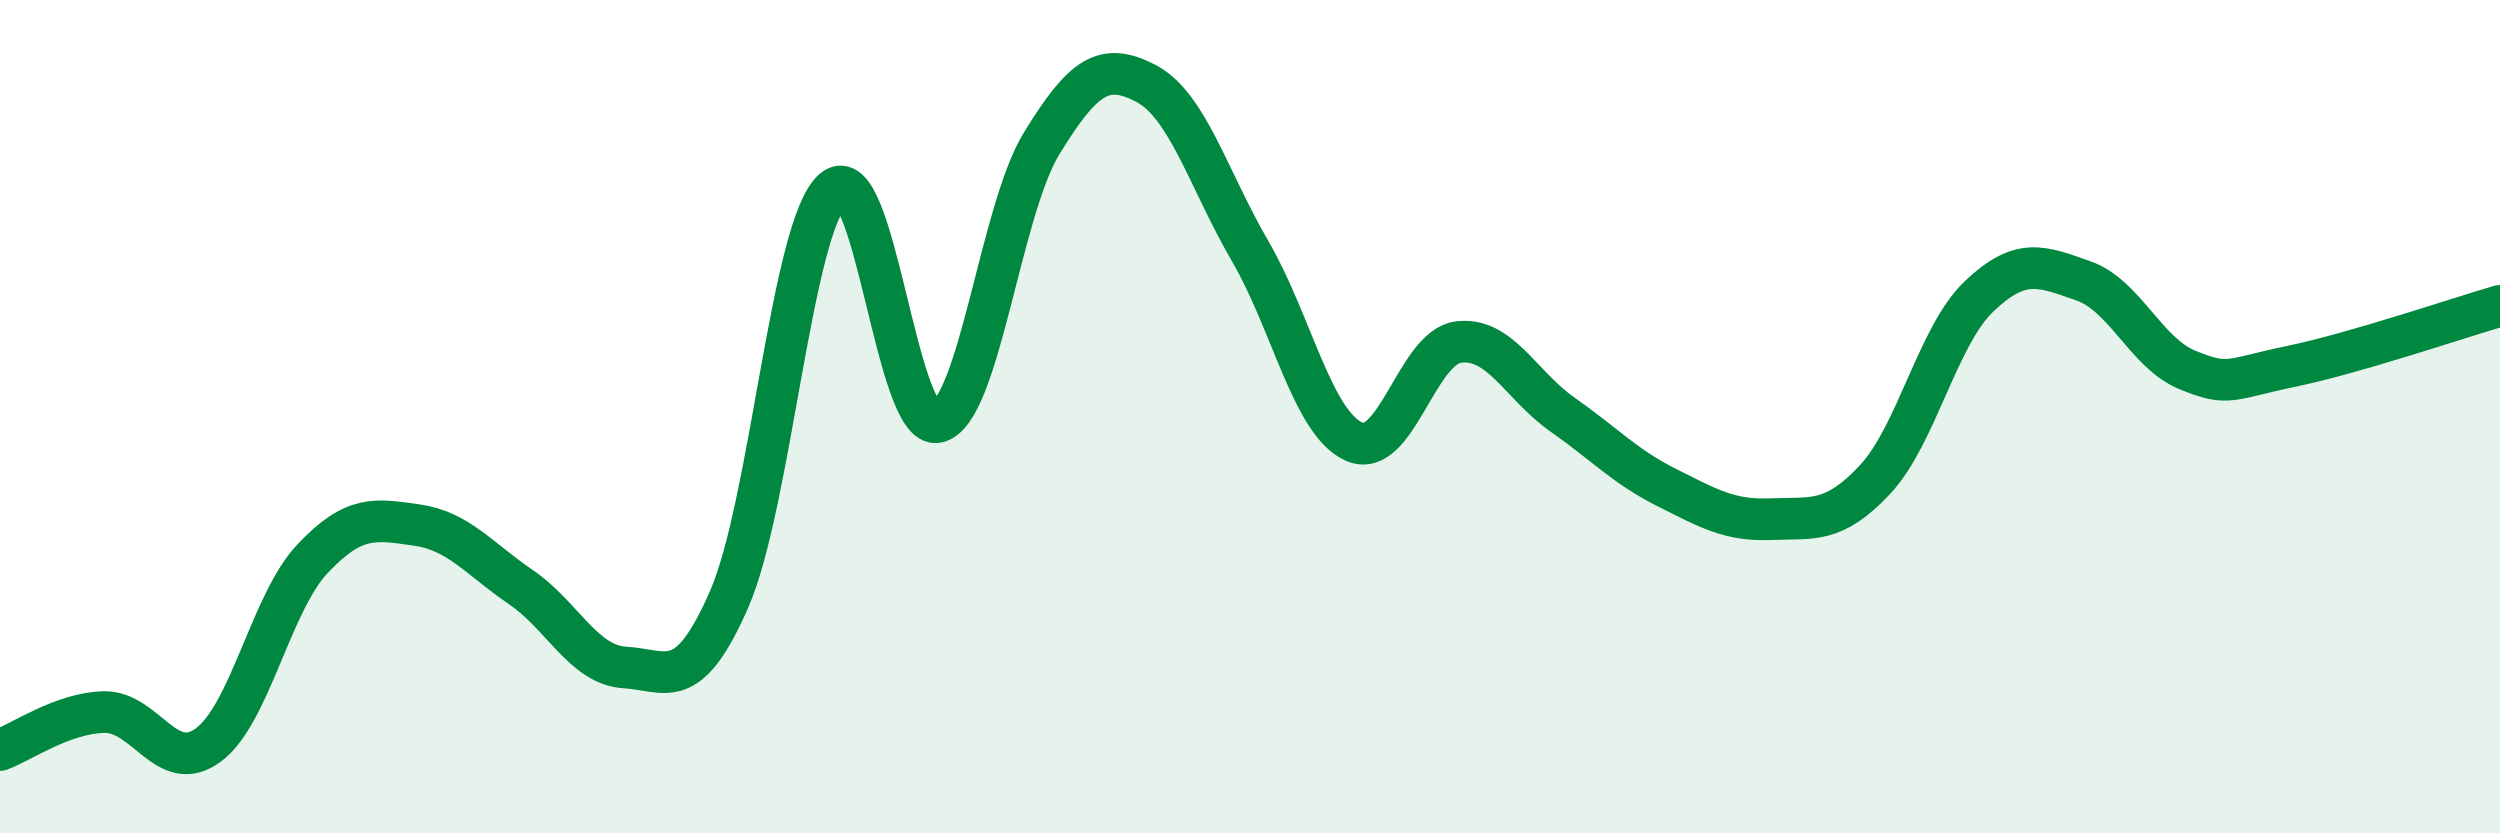 
    <svg width="60" height="20" viewBox="0 0 60 20" xmlns="http://www.w3.org/2000/svg">
      <path
        d="M 0,18 C 0.5,17.82 1.5,17.11 2.5,17.09 C 3.5,17.07 4,18.62 5,17.88 C 6,17.14 6.5,14.47 7.5,13.41 C 8.5,12.35 9,12.46 10,12.6 C 11,12.74 11.5,13.41 12.5,14.09 C 13.5,14.77 14,15.96 15,16.02 C 16,16.08 16.5,16.67 17.5,14.38 C 18.5,12.09 19,5.4 20,4.55 C 21,3.7 21.5,10.35 22.5,10.13 C 23.5,9.91 24,5.07 25,3.44 C 26,1.81 26.5,1.48 27.5,2 C 28.5,2.52 29,4.3 30,6.02 C 31,7.74 31.5,10.16 32.5,10.6 C 33.5,11.04 34,8.34 35,8.21 C 36,8.08 36.5,9.25 37.5,9.95 C 38.5,10.65 39,11.2 40,11.7 C 41,12.2 41.5,12.5 42.5,12.46 C 43.5,12.42 44,12.58 45,11.51 C 46,10.44 46.5,8.06 47.5,7.11 C 48.5,6.16 49,6.39 50,6.74 C 51,7.09 51.5,8.47 52.5,8.88 C 53.5,9.29 53.5,9.1 55,8.79 C 56.5,8.48 59,7.63 60,7.34L60 20L0 20Z"
        fill="#008740"
        opacity="0.1"
        stroke-linecap="round"
        stroke-linejoin="round"
      />
      <path
        d="M 0,18 C 0.5,17.82 1.5,17.11 2.5,17.09 C 3.5,17.07 4,18.62 5,17.88 C 6,17.14 6.5,14.47 7.5,13.41 C 8.5,12.35 9,12.46 10,12.6 C 11,12.74 11.5,13.41 12.5,14.09 C 13.5,14.77 14,15.96 15,16.02 C 16,16.08 16.5,16.67 17.5,14.38 C 18.5,12.09 19,5.4 20,4.55 C 21,3.7 21.5,10.35 22.5,10.13 C 23.5,9.91 24,5.07 25,3.44 C 26,1.81 26.5,1.48 27.5,2 C 28.5,2.52 29,4.3 30,6.02 C 31,7.74 31.5,10.16 32.5,10.6 C 33.5,11.04 34,8.34 35,8.21 C 36,8.08 36.5,9.25 37.5,9.95 C 38.5,10.65 39,11.2 40,11.7 C 41,12.2 41.5,12.5 42.5,12.46 C 43.5,12.42 44,12.58 45,11.51 C 46,10.44 46.5,8.06 47.5,7.11 C 48.5,6.16 49,6.39 50,6.74 C 51,7.09 51.5,8.47 52.5,8.88 C 53.5,9.29 53.5,9.1 55,8.79 C 56.5,8.48 59,7.63 60,7.34"
        stroke="#008740"
        stroke-width="1"
        fill="none"
        stroke-linecap="round"
        stroke-linejoin="round"
      />
    </svg>
  
